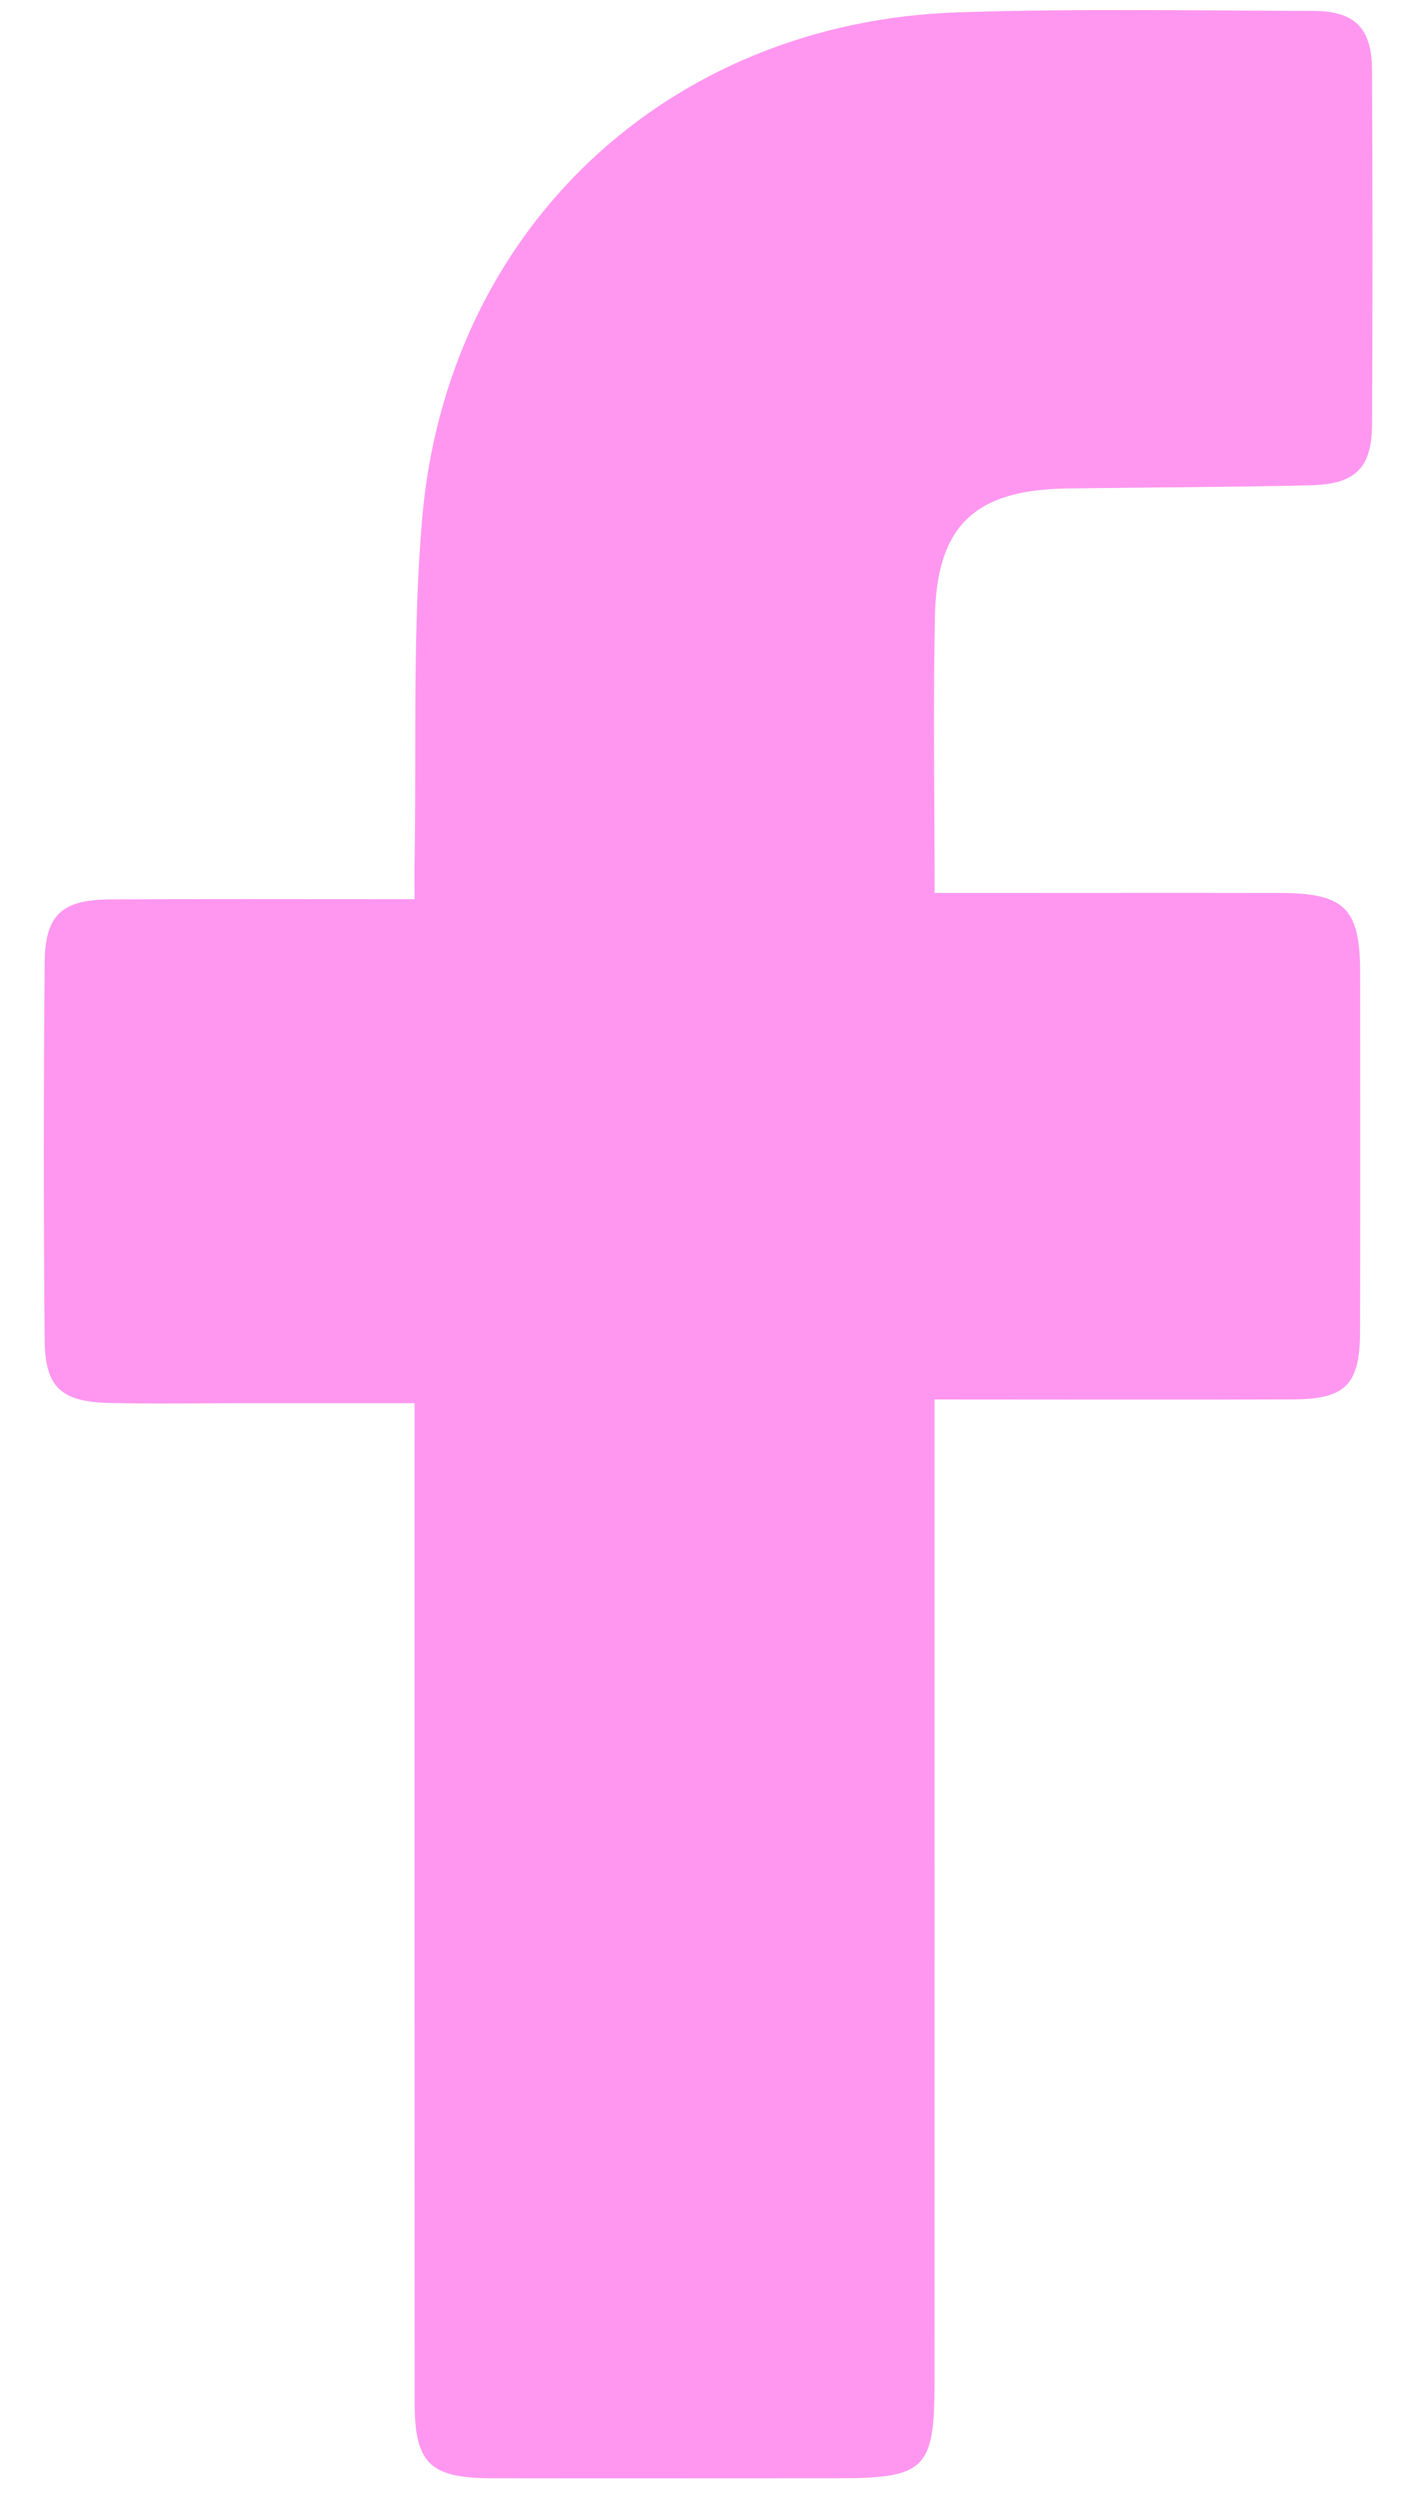 <svg width="23" height="41" viewBox="0 0 23 41" fill="none" xmlns="http://www.w3.org/2000/svg">
<path d="M6.801 23.015H4.059C3.302 23.015 2.545 23.029 1.788 23.011C0.997 22.991 0.738 22.753 0.732 21.968C0.714 19.907 0.714 17.845 0.733 15.784C0.74 15.004 1.018 14.757 1.799 14.752C3.264 14.743 4.728 14.748 6.193 14.748H6.801C6.801 14.525 6.798 14.335 6.801 14.143C6.835 12.265 6.765 10.379 6.925 8.511C7.333 3.754 10.957 0.358 15.721 0.202C17.66 0.139 19.604 0.174 21.545 0.179C22.228 0.181 22.505 0.461 22.509 1.148C22.518 3.077 22.518 5.006 22.51 6.935C22.508 7.674 22.249 7.942 21.491 7.96C20.158 7.992 18.825 7.993 17.493 8.012C15.998 8.036 15.37 8.621 15.338 10.098C15.307 11.595 15.332 13.091 15.332 14.646H15.908C17.603 14.646 19.298 14.643 20.993 14.646C22.061 14.649 22.312 14.896 22.313 15.95C22.315 17.912 22.316 19.872 22.312 21.835C22.31 22.713 22.078 22.951 21.196 22.953C19.272 22.96 17.348 22.954 15.331 22.954V23.593C15.331 28.755 15.332 33.916 15.331 39.078C15.331 40.499 15.18 40.648 13.738 40.648C11.846 40.648 9.954 40.651 8.061 40.648C7.049 40.645 6.802 40.401 6.802 39.397C6.8 34.154 6.801 28.91 6.801 23.666V23.015Z" fill="#FF97F0"/>
</svg>
